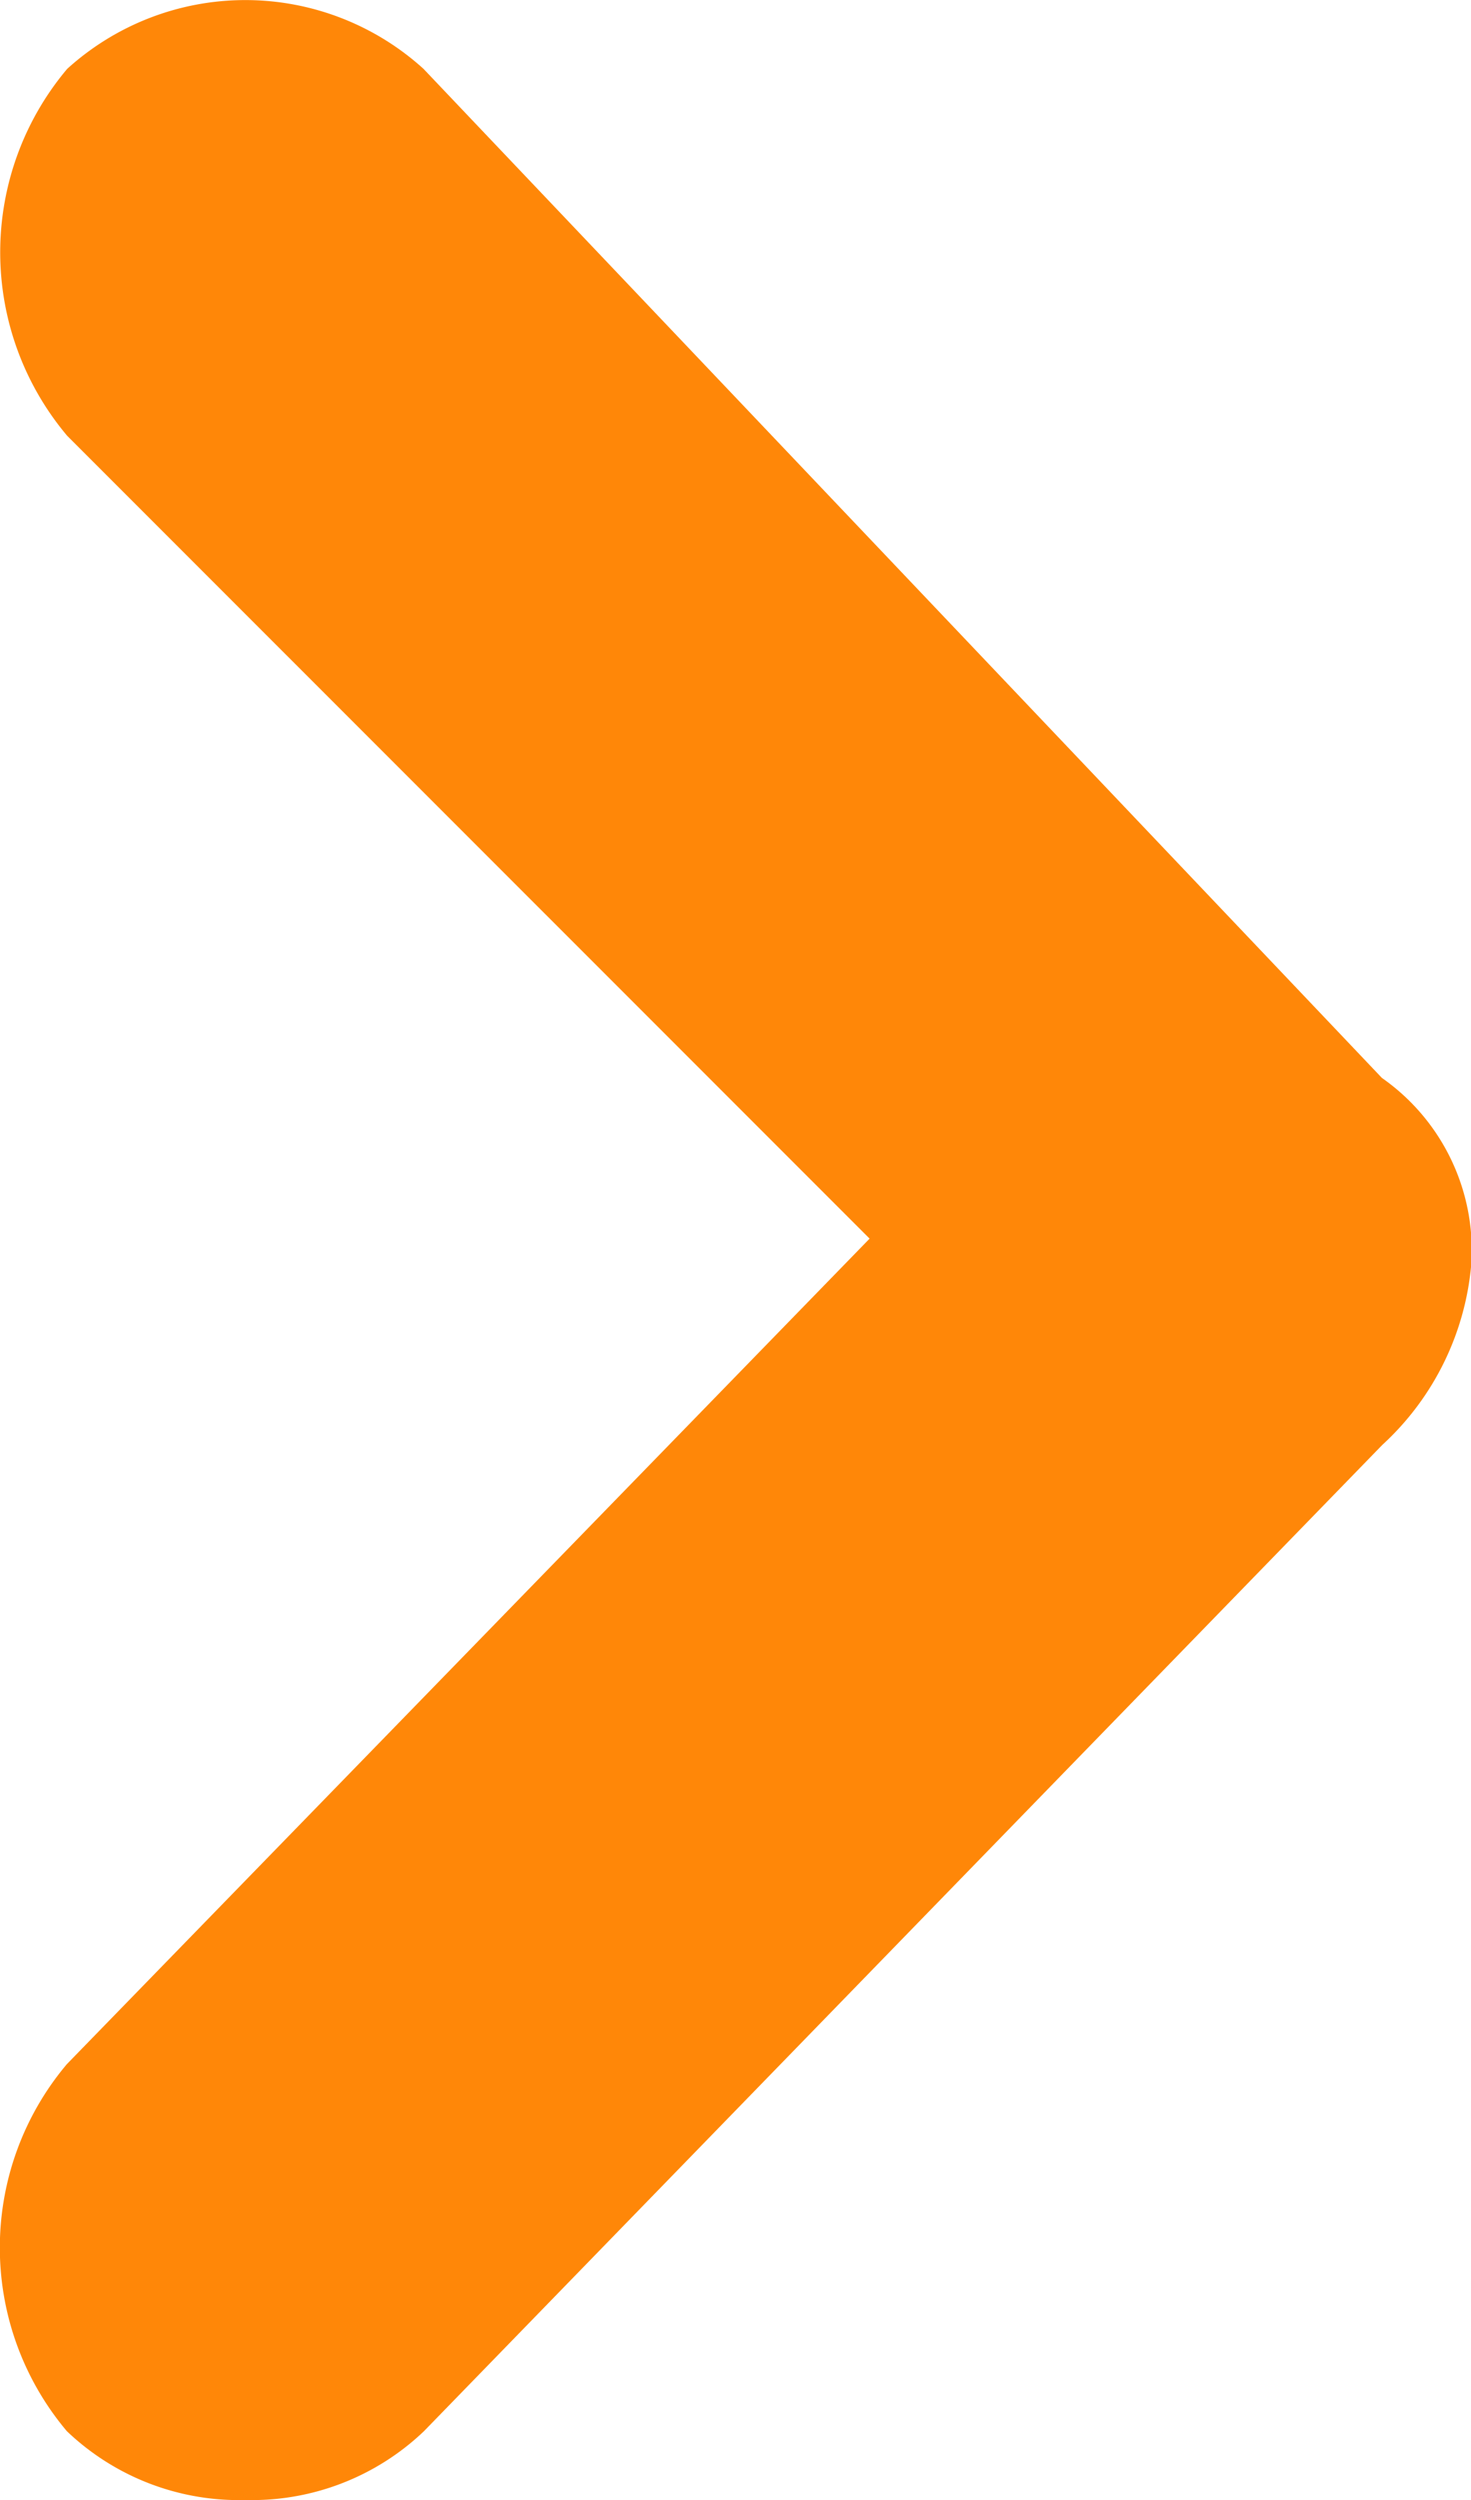 <svg xmlns="http://www.w3.org/2000/svg" width="11.973" height="20.335" viewBox="0 0 11.973 20.335"><defs><style>.a{fill:#ff8708;}</style></defs><g transform="translate(11.973 20.335) rotate(180)"><g transform="translate(11.973 20.335) rotate(180)"><g transform="translate(0)"><path class="a" d="M11.248,8.768,3.447.56a2.159,2.159,0,0,0-2.9,0,2.315,2.315,0,0,0,0,2.985l6.531,6.53L.544,16.79a2.315,2.315,0,0,0,0,2.985A2.028,2.028,0,0,0,2,20.335a2.028,2.028,0,0,0,1.451-.56l7.8-8.022a2.257,2.257,0,0,0,.726-1.492A1.713,1.713,0,0,0,11.248,8.768Z"/></g></g></g></svg>
